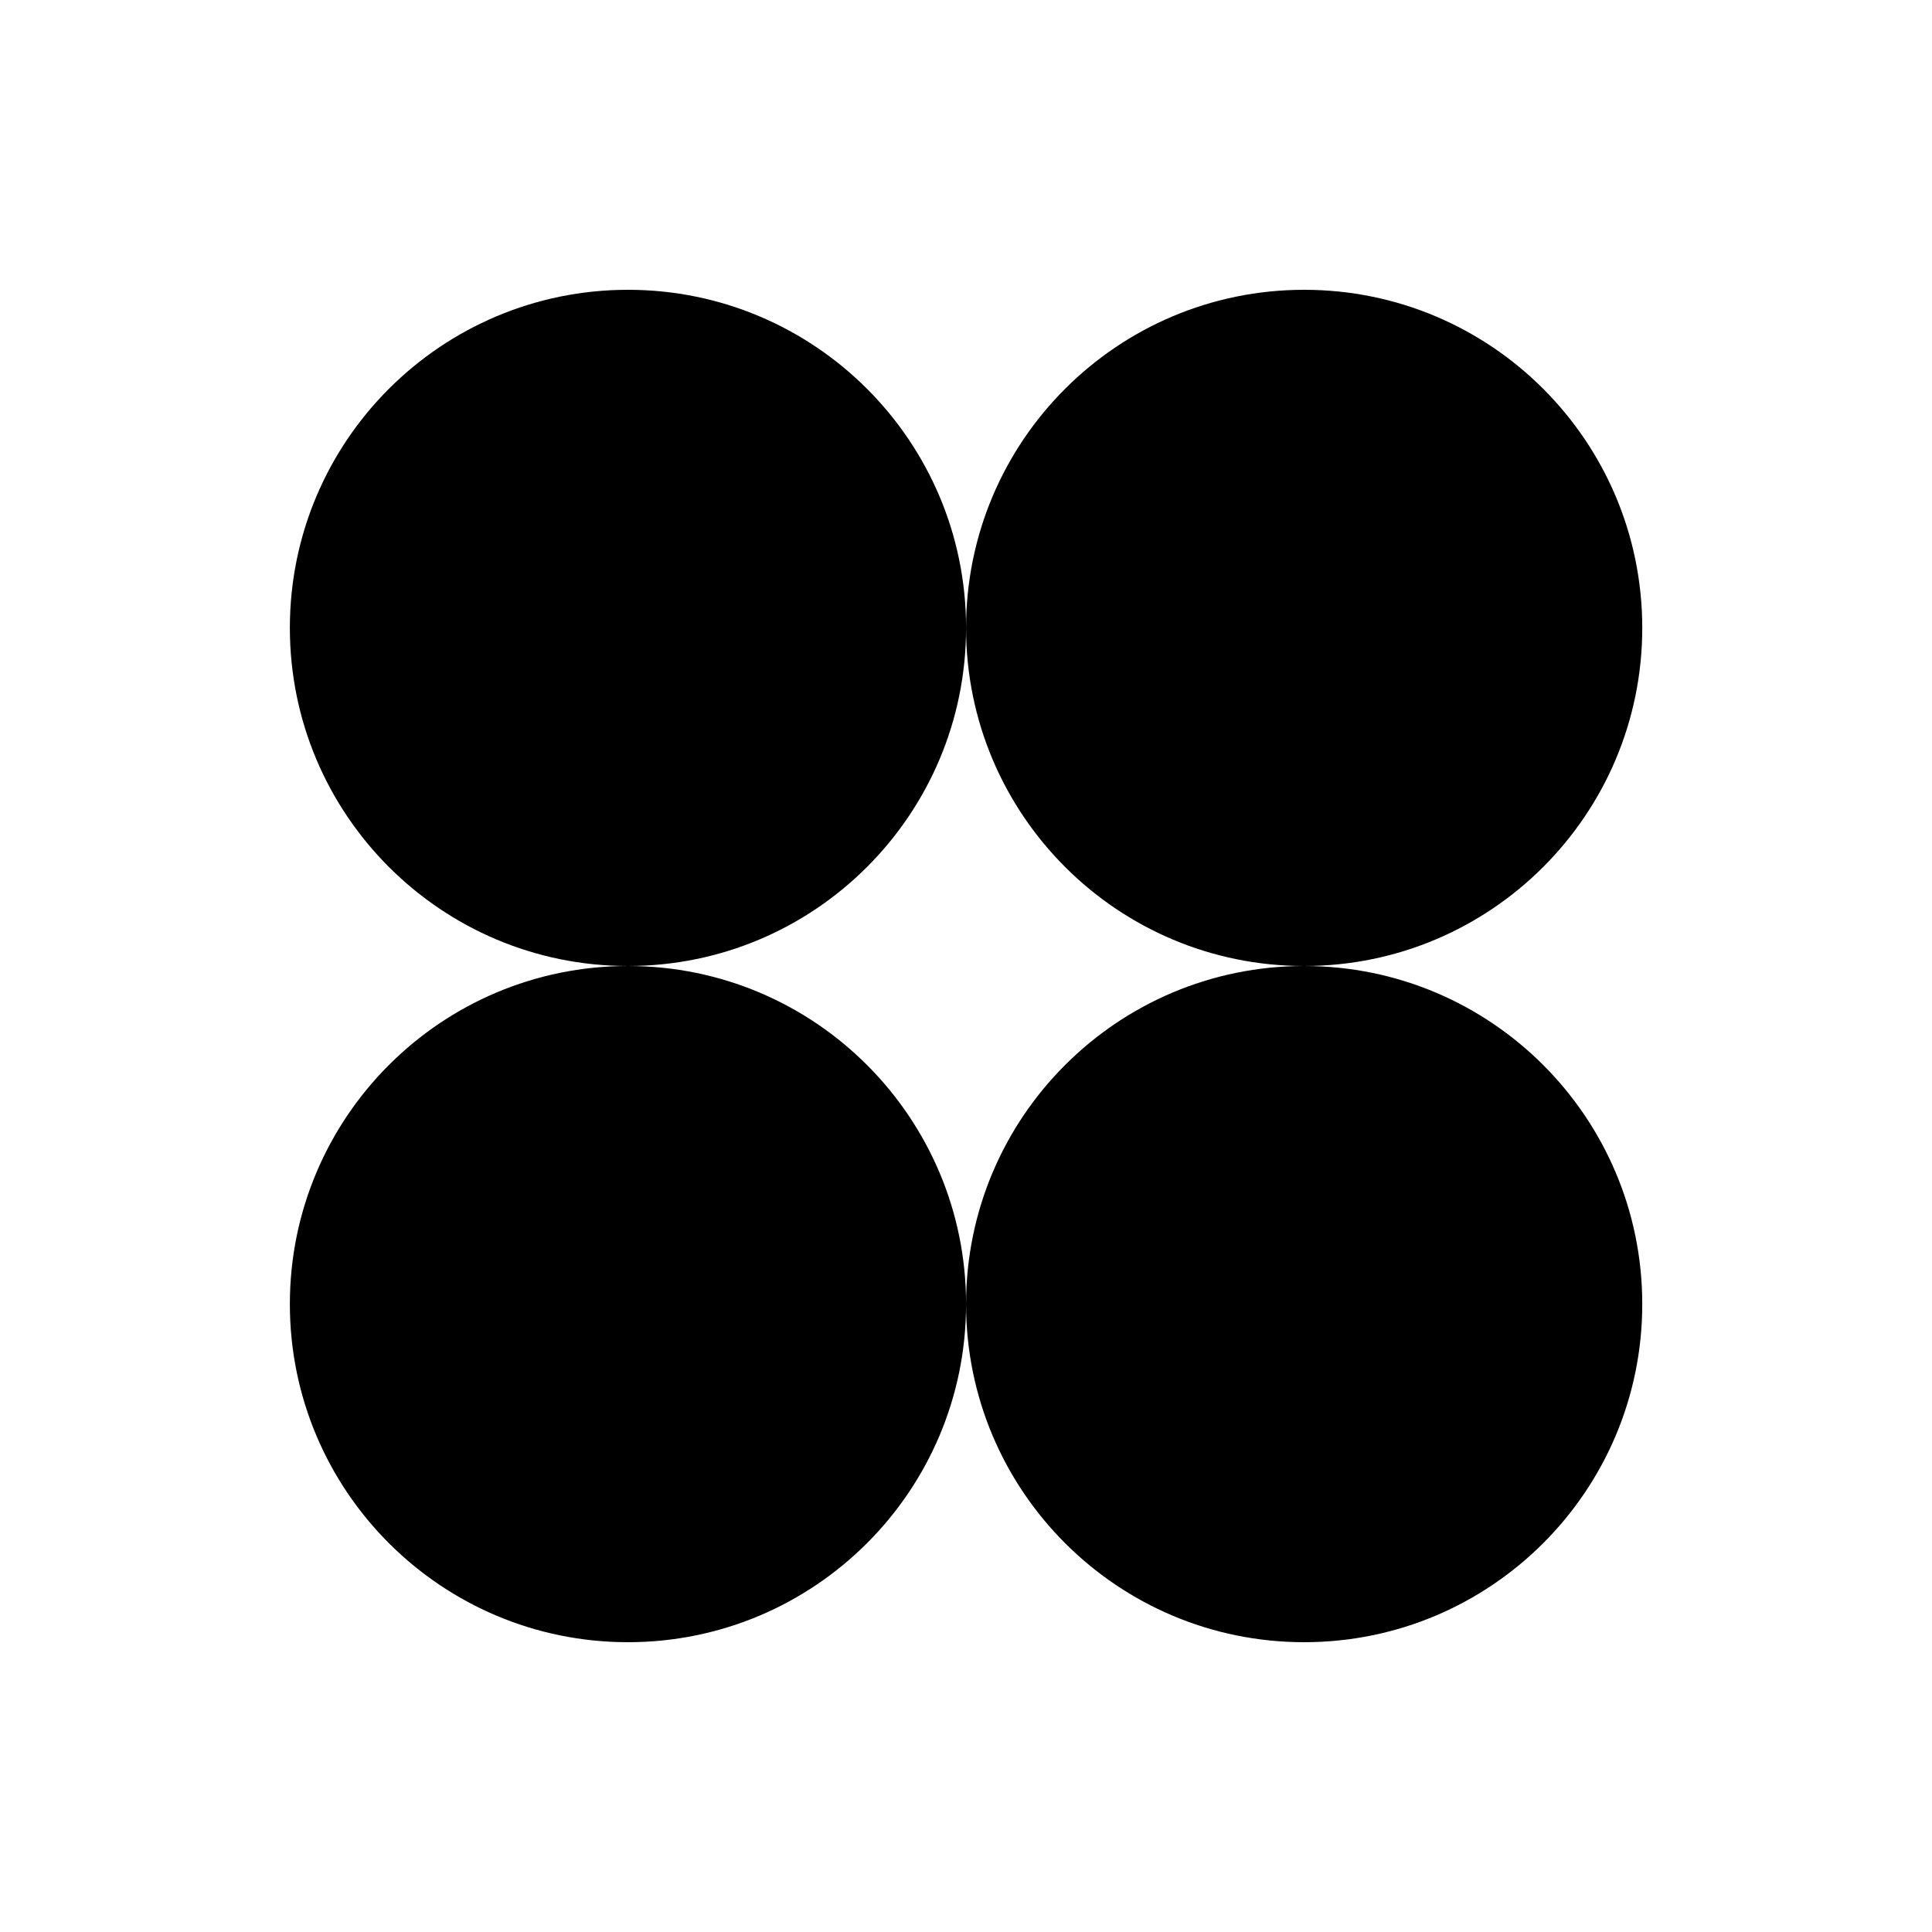 <svg xmlns="http://www.w3.org/2000/svg" width="64" height="64" viewBox="0 0 64 64" fill="none">
<g clip-path="url(#clip0_5266_159)">
<mask id="mask0_5266_159" style="mask-type:luminance" maskUnits="userSpaceOnUse" x="0" y="0" width="64" height="64">
<path d="M64 0H0V64H64V0Z" fill="white"/>
</mask>
<g mask="url(#mask0_5266_159)">
<path fill-rule="evenodd" clip-rule="evenodd" d="M20.802 32C26.987 32 32.002 26.985 32.002 20.8C32.002 26.985 37.016 32 43.202 32C37.016 32 32.002 37.014 32.002 43.2C32.002 37.014 26.987 32 20.802 32ZM20.802 32C14.616 32 9.602 37.014 9.602 43.2C9.602 49.385 14.616 54.4 20.802 54.4C26.987 54.4 32.002 49.385 32.002 43.2C32.002 49.385 37.016 54.4 43.202 54.4C49.387 54.4 54.402 49.385 54.402 43.2C54.402 37.014 49.387 32 43.202 32C49.387 32 54.402 26.985 54.402 20.8C54.402 14.614 49.387 9.6 43.202 9.6C37.016 9.6 32.002 14.614 32.002 20.8C32.002 14.614 26.987 9.6 20.802 9.6C14.616 9.6 9.602 14.614 9.602 20.8C9.602 26.985 14.616 32 20.802 32Z" fill="black"/>
</g>
</g>
<defs>
<clipPath id="clip0_5266_159">
<rect width="64" height="64" fill="white"/>
</clipPath>
</defs>
</svg>
